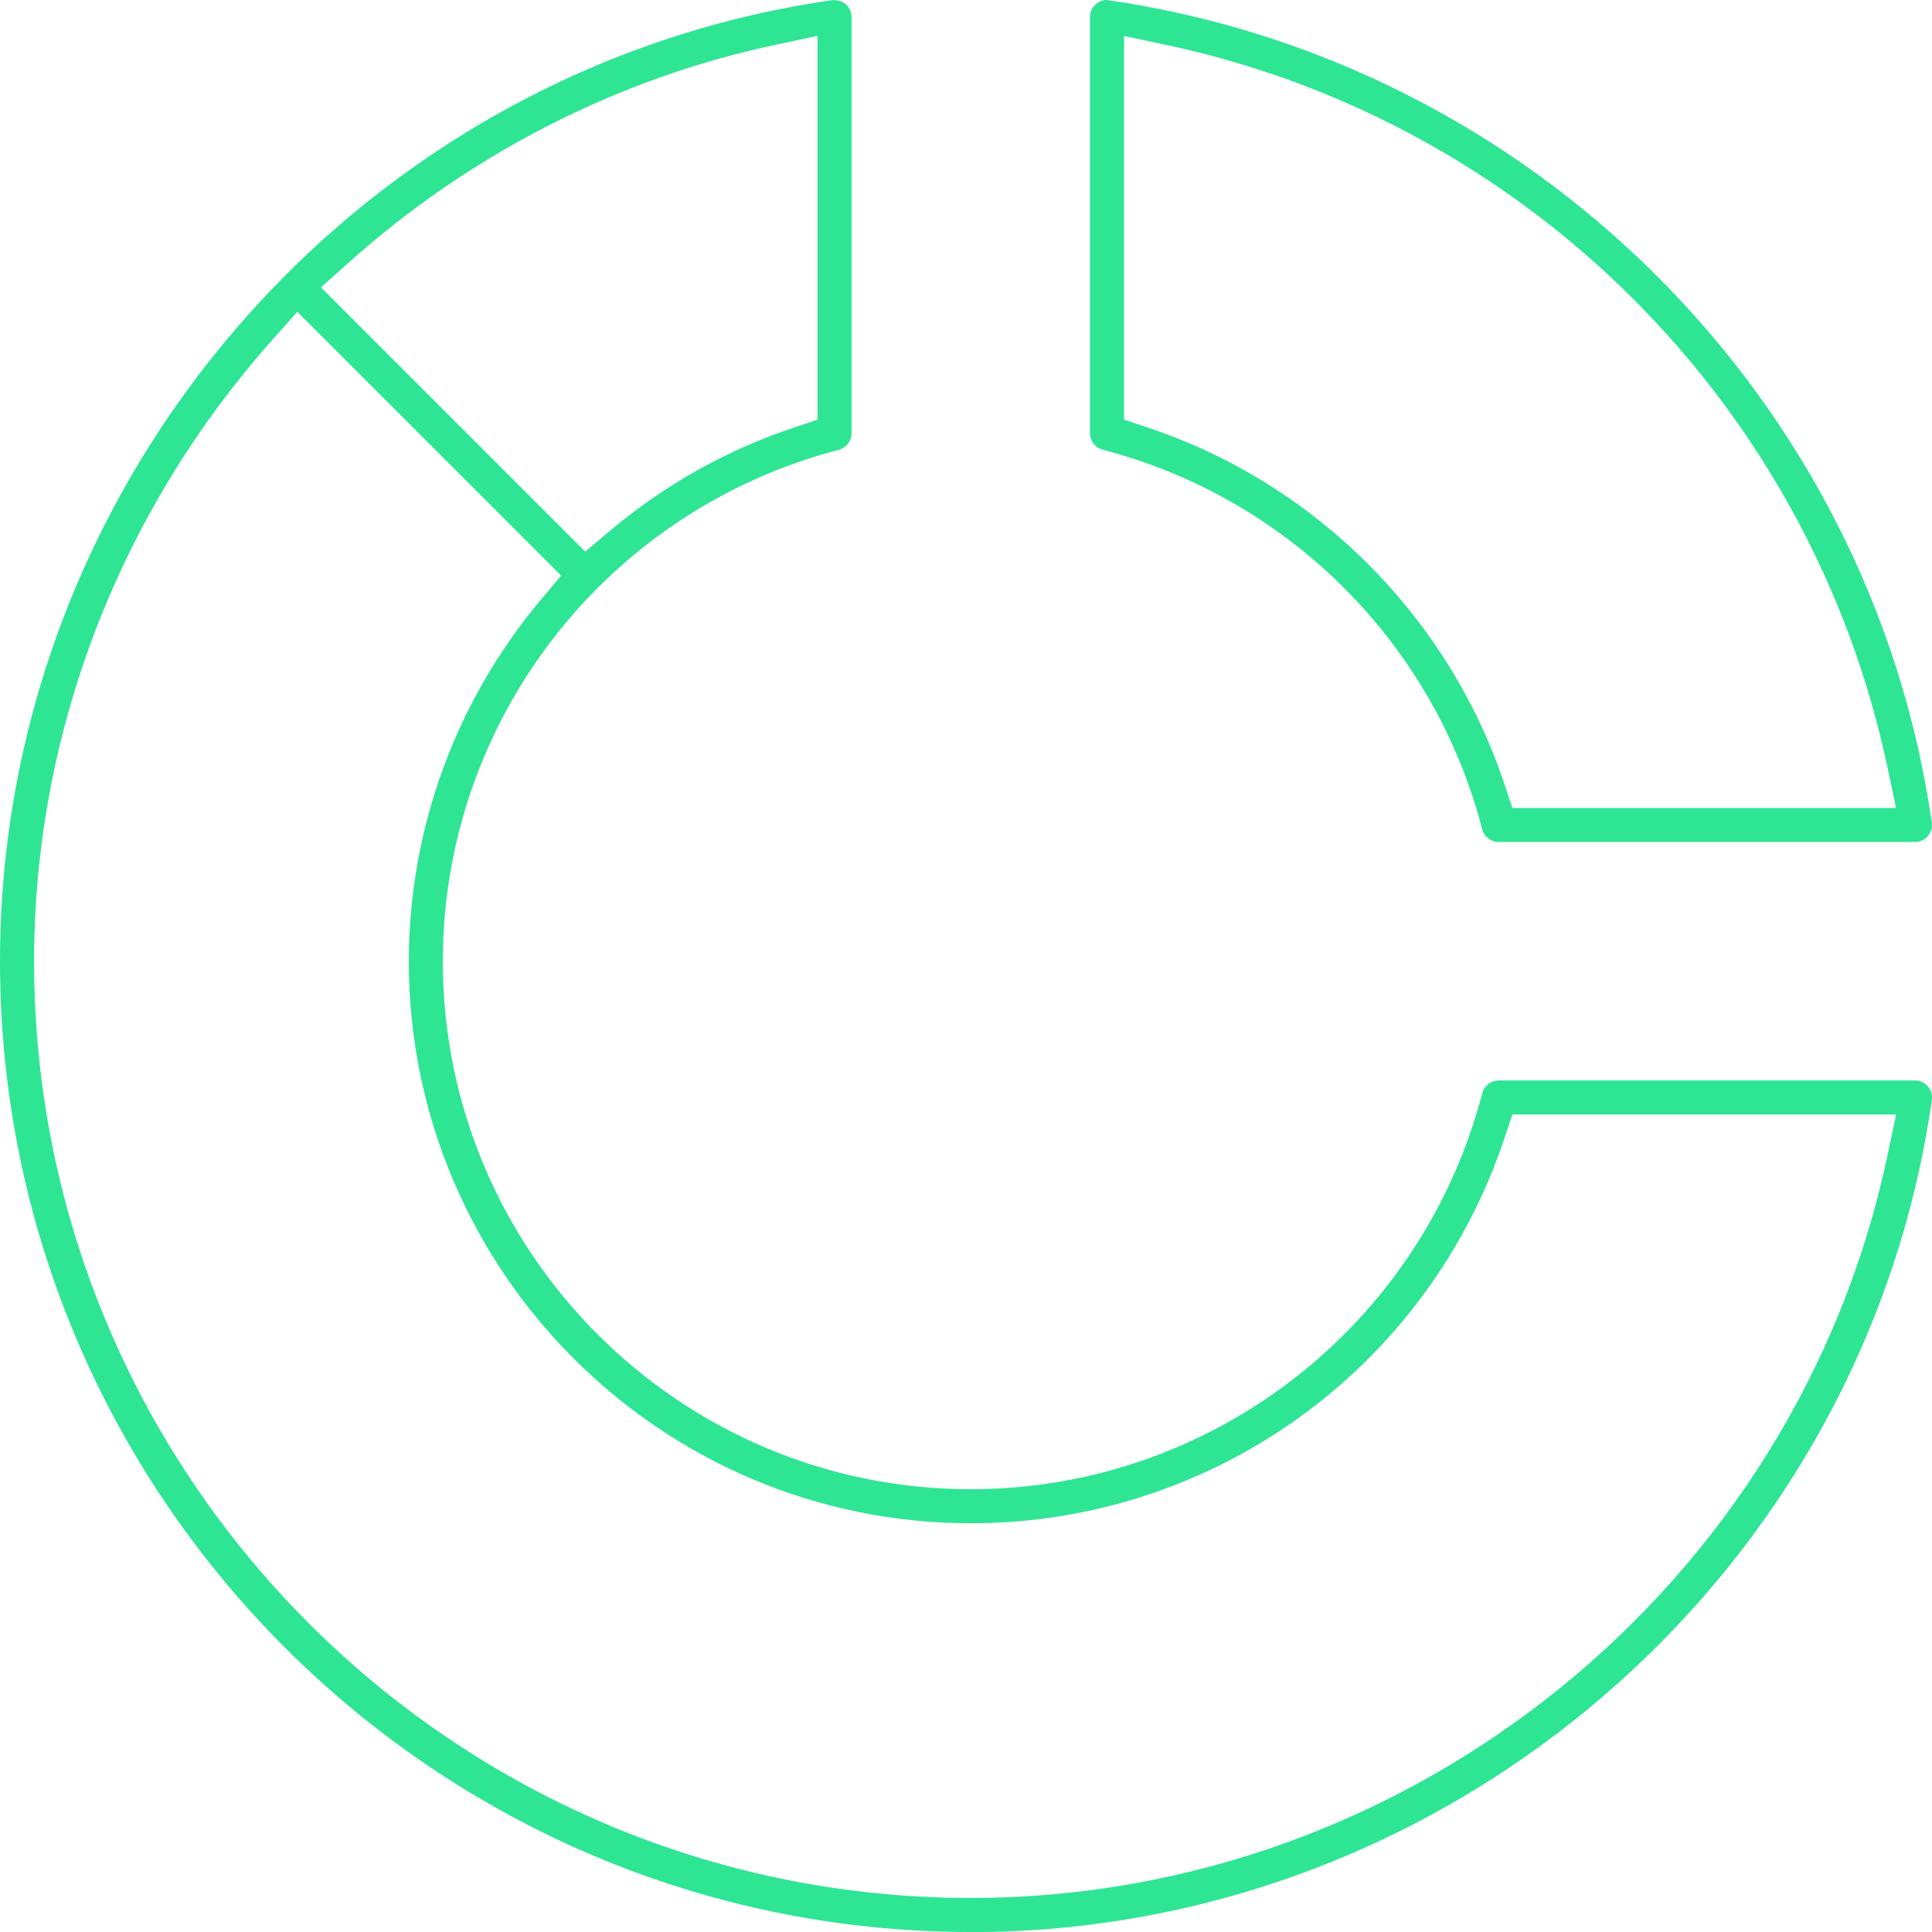 <?xml version="1.0" encoding="UTF-8"?>
<svg xmlns="http://www.w3.org/2000/svg" xmlns:xlink="http://www.w3.org/1999/xlink" id="uuid-0a79add1-7d64-45da-b9e8-ab26077d1c87" viewBox="0 0 50 50">
  <defs>
    <style>.uuid-260c5e0f-83d7-4494-ad29-8fbd7eb89413{fill:none;}.uuid-260c5e0f-83d7-4494-ad29-8fbd7eb89413,.uuid-2854dab1-ecf2-464c-9f9e-0a90e8eea28f{stroke-width:0px;}.uuid-822a012a-e7c8-4730-8cc8-c1cf868b78c9{clip-path:url(#uuid-b4717768-a7f5-4b5d-8ac9-092f35e07901);}.uuid-2854dab1-ecf2-464c-9f9e-0a90e8eea28f{fill:#2ee594;}</style>
    <clipPath id="uuid-b4717768-a7f5-4b5d-8ac9-092f35e07901">
      <rect class="uuid-260c5e0f-83d7-4494-ad29-8fbd7eb89413" width="50" height="50"></rect>
    </clipPath>
  </defs>
  <g id="uuid-2b364807-c745-4fcf-b3ab-edc17b6e6426">
    <g class="uuid-822a012a-e7c8-4730-8cc8-c1cf868b78c9">
      <path class="uuid-2854dab1-ecf2-464c-9f9e-0a90e8eea28f" d="M29.091,10.862l.603.2c4.345,1.444,7.801,4.9,9.245,9.245l.2.603h9.931l-.225-1.064c-1.988-9.365-9.324-16.702-18.69-18.69l-1.064-.225v9.931ZM38.787,21.791c-.202,0-.376-.135-.427-.331-1.25-4.808-5.014-8.571-9.821-9.821-.195-.05-.331-.227-.331-.427V.441c0-.128.055-.25.153-.334.079-.068.183-.107.283-.107,11.025,1.577,19.778,10.33,21.35,21.287.019.128-.019.255-.104.353-.082.096-.203.151-.332.151h-10.772ZM20.093,1.154c-4.094.867-7.931,2.826-11.093,5.662l-.693.62,6.84,6.84.619-.523c1.428-1.203,3.038-2.108,4.789-2.69l.603-.202V.929l-1.064.225ZM7.073,8.767C3.081,13.248.882,18.97.882,24.877c0,13.366,10.876,24.242,24.242,24.242,11.389,0,21.366-8.079,23.723-19.211l.224-1.064h-9.931l-.202.603c-1.985,5.966-7.537,9.975-13.813,9.975-8.02,0-14.545-6.525-14.545-14.545,0-3.414,1.215-6.737,3.422-9.361l.519-.619-6.827-6.827-.62.697ZM25.124,50C11.271,50.0 0,38.729 0,24.877 0,12.453,9.259,1.76,21.536.005c.008-.002.014-.002.022-.002.153,0,.252.039.327.104.098.085.153.206.153.334v10.772c0,.2-.135.376-.329.427-6.034,1.574-10.249,7.018-10.249,13.237,0,7.534,6.13,13.664,13.664,13.664,6.22,0,11.663-4.214,13.237-10.249.052-.194.225-.329.427-.329h10.772c.128,0,.249.055.332.151.085.099.123.225.104.353-1.755,12.275-12.448,21.535-24.872,21.535"></path>
    </g>
  </g>
</svg>
